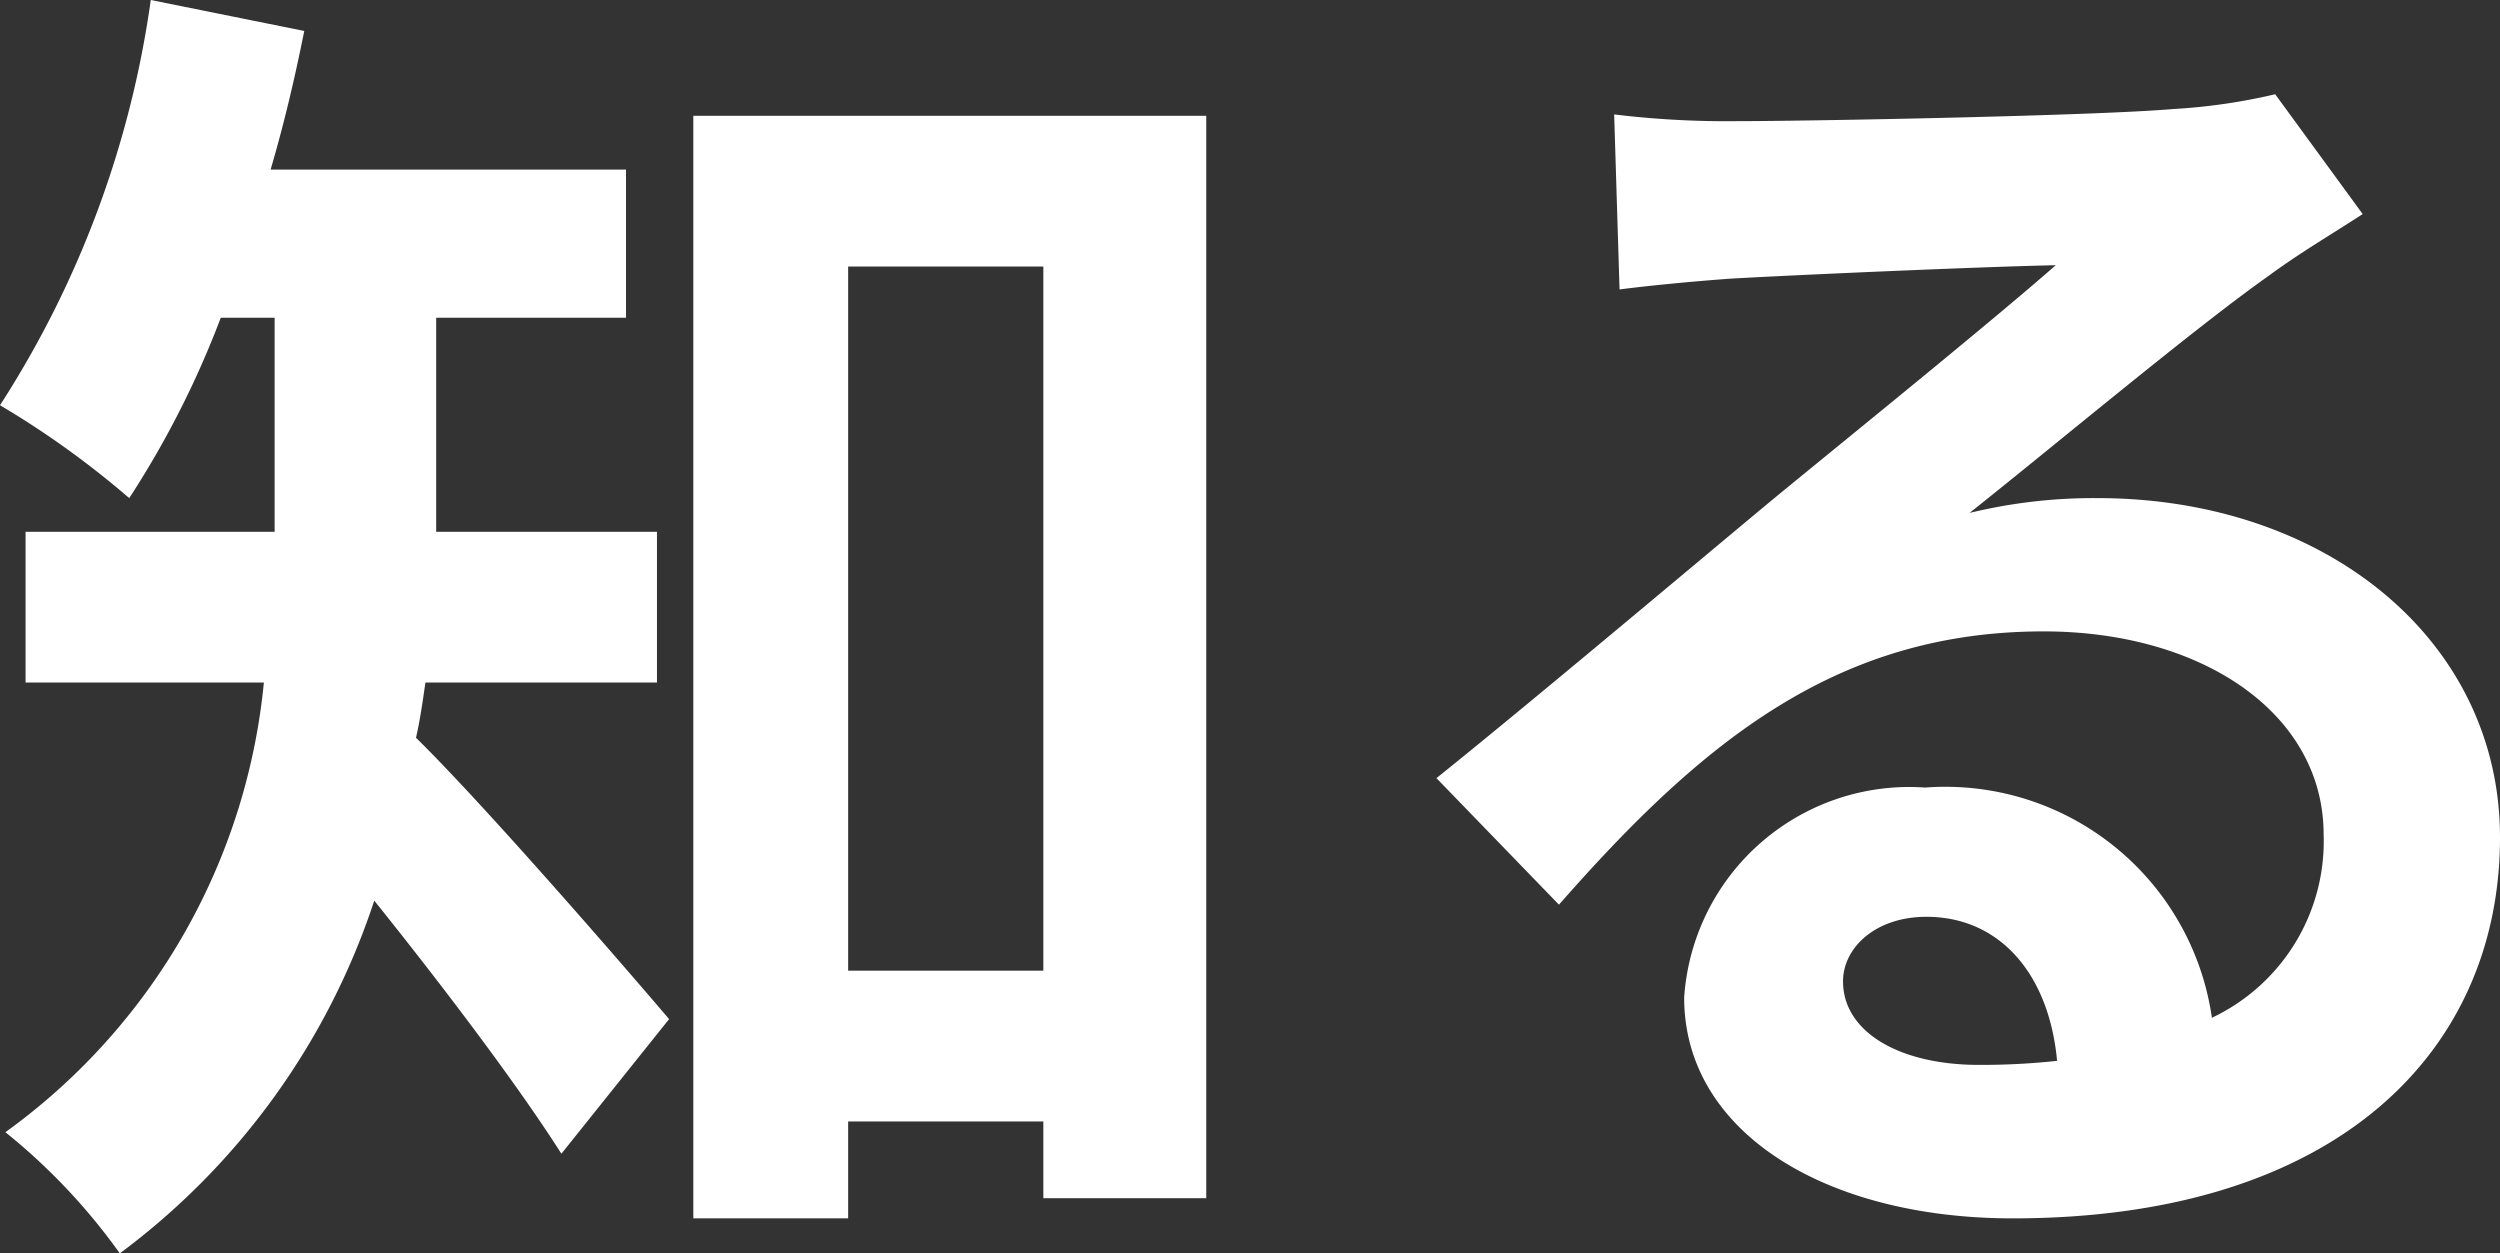<svg xmlns="http://www.w3.org/2000/svg" width="37.14" height="18.62" viewBox="0 0 37.14 18.62">
  <rect x="0" y="0" width="37.14" height="18.62" fill="#333333" stroke="none"/>
  <path id="パス_25105" data-name="パス 25105" d="M10.18-6.8V-9.04H6.9v-3.18H9.72v-2.2H4.44c.2-.68.36-1.36.5-2.06l-2.28-.46A14.9,14.9,0,0,1,.42-10.92,13.378,13.378,0,0,1,2.34-9.54,13.95,13.95,0,0,0,3.7-12.22h.8v3.18H.8V-6.8H4.34A9.342,9.342,0,0,1,.5-.12a9.044,9.044,0,0,1,1.7,1.8A10.677,10.677,0,0,0,5.98-3.56C6.96-2.34,8.1-.84,8.76.2l1.6-2C9.8-2.46,7.64-4.96,6.6-5.98c.06-.26.1-.54.14-.82Zm2.84,4.28V-12.98h2.9V-2.52Zm-2.3-12.7V1.16h2.3V-.28h2.9V.86h2.42V-15.22ZM27.8-2.36c0-.5.48-.96,1.24-.96,1.08,0,1.82.84,1.94,2.14a10.441,10.441,0,0,1-1.16.06C28.62-1.12,27.8-1.62,27.8-2.36ZM24.4-15.24l.08,2.6c.46-.06,1.1-.12,1.64-.16,1.06-.06,3.82-.18,4.84-.2-.98.86-3.06,2.54-4.18,3.46-1.18.98-3.6,3.02-5.02,4.16L23.58-3.5c2.14-2.44,4.14-4.06,7.2-4.06,2.36,0,4.16,1.22,4.16,3.02a2.9,2.9,0,0,1-1.66,2.72,4,4,0,0,0-4.26-3.42,3.351,3.351,0,0,0-3.58,3.12c0,2,2.1,3.28,4.88,3.28,4.84,0,7.24-2.5,7.24-5.66,0-2.92-2.58-5.04-5.98-5.04a7.813,7.813,0,0,0-1.9.22c1.26-1,3.36-2.76,4.44-3.52.46-.34.94-.62,1.4-.92l-1.3-1.78a8.738,8.738,0,0,1-1.52.22c-1.14.1-5.42.18-6.48.18A13.879,13.879,0,0,1,24.4-15.24Z" transform="translate(-0.42 16.94)" fill="#fff"/>
</svg>
